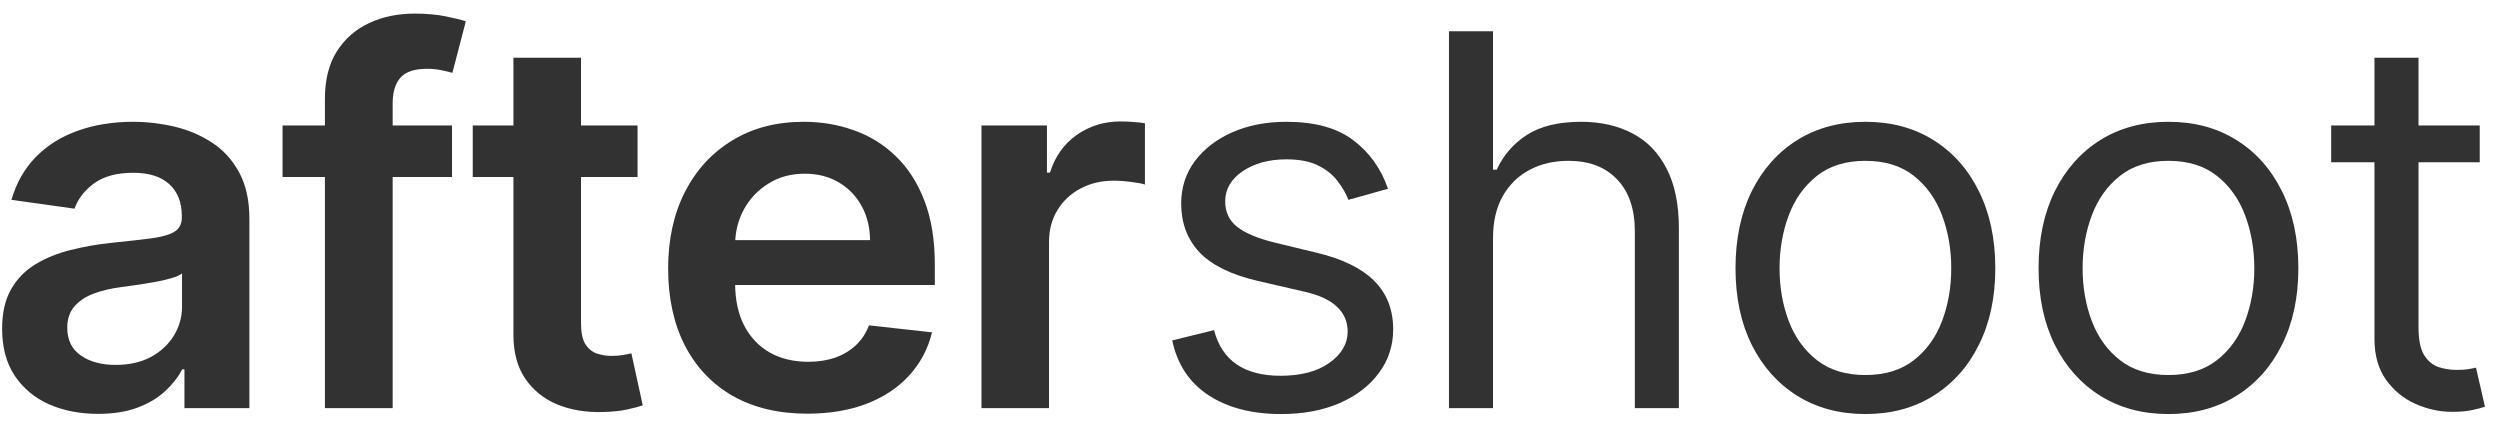 <svg width="152" height="26" viewBox="0 0 152 26" fill="none" xmlns="http://www.w3.org/2000/svg">
<path d="M5.961 25.163C4.857 25.163 3.862 24.969 2.977 24.581C2.099 24.186 1.404 23.604 0.889 22.835C0.382 22.067 0.129 21.12 0.129 19.993C0.129 19.024 0.31 18.222 0.674 17.588C1.037 16.954 1.532 16.446 2.16 16.066C2.788 15.685 3.495 15.398 4.282 15.204C5.076 15.003 5.897 14.857 6.744 14.768C7.765 14.664 8.593 14.57 9.229 14.488C9.864 14.399 10.326 14.264 10.613 14.085C10.908 13.899 11.056 13.612 11.056 13.224V13.157C11.056 12.314 10.802 11.661 10.296 11.199C9.789 10.736 9.059 10.505 8.106 10.505C7.099 10.505 6.301 10.721 5.711 11.154C5.129 11.586 4.736 12.098 4.531 12.687L0.696 12.15C0.999 11.105 1.498 10.233 2.194 9.531C2.89 8.823 3.741 8.293 4.747 7.943C5.753 7.584 6.865 7.405 8.083 7.405C8.923 7.405 9.758 7.502 10.591 7.696C11.423 7.89 12.183 8.211 12.871 8.659C13.559 9.099 14.112 9.699 14.528 10.46C14.951 11.221 15.163 12.172 15.163 13.313V24.816H11.214V22.455H11.078C10.829 22.932 10.477 23.38 10.023 23.798C9.577 24.208 9.013 24.54 8.332 24.794C7.659 25.04 6.869 25.163 5.961 25.163ZM7.028 22.186C7.852 22.186 8.567 22.026 9.172 21.705C9.777 21.377 10.242 20.945 10.568 20.407C10.901 19.87 11.067 19.285 11.067 18.651V16.625C10.938 16.73 10.719 16.827 10.409 16.916C10.106 17.006 9.766 17.084 9.388 17.151C9.01 17.218 8.635 17.278 8.264 17.33C7.894 17.383 7.572 17.427 7.3 17.465C6.687 17.547 6.139 17.681 5.655 17.867C5.171 18.054 4.789 18.315 4.509 18.651C4.229 18.979 4.089 19.404 4.089 19.926C4.089 20.672 4.365 21.235 4.917 21.616C5.469 21.996 6.173 22.186 7.028 22.186Z" fill="#323232"/>
<path d="M27.482 7.629V10.762H17.179V7.629H27.482ZM19.755 24.816V6.007C19.755 4.851 19.997 3.888 20.481 3.12C20.973 2.352 21.631 1.777 22.455 1.397C23.28 1.016 24.195 0.826 25.201 0.826C25.912 0.826 26.544 0.882 27.096 0.994C27.648 1.106 28.057 1.207 28.322 1.296L27.505 4.429C27.331 4.377 27.111 4.325 26.846 4.272C26.582 4.213 26.287 4.183 25.962 4.183C25.198 4.183 24.657 4.366 24.339 4.731C24.029 5.089 23.874 5.604 23.874 6.275V24.816H19.755Z" fill="#323232"/>
<path d="M38.763 7.629V10.762H28.743V7.629H38.763ZM31.217 3.512H35.325V19.646C35.325 20.191 35.408 20.609 35.574 20.9C35.748 21.183 35.975 21.377 36.255 21.482C36.535 21.586 36.845 21.638 37.185 21.638C37.443 21.638 37.677 21.619 37.889 21.582C38.108 21.545 38.275 21.511 38.388 21.482L39.08 24.648C38.861 24.723 38.547 24.805 38.138 24.894C37.737 24.984 37.246 25.036 36.663 25.051C35.635 25.081 34.708 24.928 33.883 24.592C33.059 24.249 32.405 23.719 31.921 23.003C31.444 22.287 31.209 21.392 31.217 20.318V3.512Z" fill="#323232"/>
<path d="M49.087 25.152C47.34 25.152 45.831 24.794 44.56 24.077C43.297 23.354 42.325 22.332 41.644 21.012C40.963 19.684 40.623 18.121 40.623 16.323C40.623 14.555 40.963 13.004 41.644 11.669C42.332 10.326 43.293 9.282 44.526 8.536C45.759 7.782 47.207 7.405 48.871 7.405C49.946 7.405 50.959 7.577 51.912 7.92C52.873 8.256 53.72 8.778 54.454 9.487C55.195 10.195 55.778 11.098 56.201 12.194C56.625 13.284 56.837 14.582 56.837 16.088V17.33H42.551V14.6H52.9C52.892 13.824 52.722 13.134 52.389 12.53C52.056 11.918 51.591 11.437 50.993 11.087C50.403 10.736 49.715 10.561 48.928 10.561C48.089 10.561 47.351 10.762 46.716 11.165C46.08 11.56 45.585 12.083 45.229 12.732C44.881 13.373 44.703 14.078 44.696 14.846V17.23C44.696 18.229 44.881 19.087 45.252 19.803C45.623 20.512 46.141 21.056 46.806 21.437C47.472 21.81 48.251 21.996 49.144 21.996C49.741 21.996 50.282 21.914 50.766 21.75C51.251 21.578 51.67 21.329 52.026 21C52.381 20.672 52.65 20.266 52.831 19.781L56.667 20.206C56.425 21.206 55.963 22.078 55.282 22.824C54.609 23.563 53.747 24.137 52.695 24.547C51.644 24.95 50.441 25.152 49.087 25.152Z" fill="#323232"/>
<path d="M59.673 24.816V7.629H63.655V10.494H63.837C64.155 9.502 64.699 8.737 65.471 8.2C66.25 7.655 67.139 7.383 68.137 7.383C68.364 7.383 68.618 7.394 68.897 7.417C69.185 7.432 69.423 7.458 69.612 7.495V11.221C69.438 11.161 69.162 11.109 68.784 11.064C68.413 11.012 68.054 10.986 67.706 10.986C66.957 10.986 66.284 11.146 65.686 11.467C65.096 11.78 64.631 12.217 64.291 12.776C63.95 13.336 63.78 13.981 63.78 14.712V24.816H59.673Z" fill="#323232"/>
<path d="M84.388 11.478L81.982 12.15C81.831 11.754 81.608 11.37 81.313 10.997C81.025 10.617 80.632 10.303 80.133 10.057C79.633 9.811 78.994 9.688 78.215 9.688C77.148 9.688 76.26 9.931 75.549 10.415C74.845 10.893 74.493 11.501 74.493 12.239C74.493 12.896 74.735 13.414 75.22 13.794C75.704 14.175 76.46 14.492 77.489 14.746L80.076 15.372C81.634 15.745 82.795 16.316 83.559 17.084C84.323 17.845 84.705 18.826 84.705 20.027C84.705 21.012 84.418 21.892 83.843 22.668C83.276 23.443 82.481 24.055 81.46 24.503C80.439 24.95 79.251 25.174 77.897 25.174C76.12 25.174 74.648 24.794 73.484 24.033C72.319 23.272 71.581 22.16 71.271 20.698L73.813 20.072C74.055 20.997 74.512 21.69 75.186 22.153C75.866 22.615 76.755 22.847 77.852 22.847C79.1 22.847 80.091 22.585 80.825 22.063C81.566 21.534 81.937 20.9 81.937 20.161C81.937 19.564 81.725 19.065 81.301 18.662C80.878 18.252 80.227 17.946 79.35 17.744L76.445 17.073C74.849 16.7 73.676 16.122 72.927 15.339C72.186 14.548 71.816 13.559 71.816 12.373C71.816 11.404 72.092 10.546 72.644 9.8C73.204 9.054 73.964 8.468 74.924 8.043C75.893 7.618 76.99 7.405 78.215 7.405C79.94 7.405 81.294 7.778 82.277 8.524C83.268 9.27 83.972 10.255 84.388 11.478Z" fill="#323232"/>
<path d="M90.775 14.477V24.816H88.097V1.9H90.775V10.315H91.002C91.41 9.427 92.023 8.722 92.84 8.2C93.665 7.67 94.761 7.405 96.13 7.405C97.318 7.405 98.358 7.64 99.251 8.11C100.143 8.573 100.836 9.285 101.327 10.248C101.827 11.202 102.076 12.418 102.076 13.895V24.816H99.398V14.074C99.398 12.709 99.039 11.654 98.32 10.908C97.609 10.154 96.622 9.778 95.359 9.778C94.481 9.778 93.695 9.96 92.999 10.326C92.311 10.691 91.766 11.225 91.365 11.926C90.972 12.627 90.775 13.477 90.775 14.477Z" fill="#323232"/>
<path d="M113.416 25.174C111.843 25.174 110.462 24.805 109.275 24.066C108.095 23.328 107.172 22.295 106.506 20.967C105.848 19.639 105.519 18.087 105.519 16.312C105.519 14.522 105.848 12.959 106.506 11.624C107.172 10.289 108.095 9.252 109.275 8.513C110.462 7.775 111.843 7.405 113.416 7.405C114.99 7.405 116.366 7.775 117.546 8.513C118.734 9.252 119.657 10.289 120.315 11.624C120.981 12.959 121.314 14.522 121.314 16.312C121.314 18.087 120.981 19.639 120.315 20.967C119.657 22.295 118.734 23.328 117.546 24.066C116.366 24.805 114.99 25.174 113.416 25.174ZM113.416 22.802C114.611 22.802 115.595 22.5 116.366 21.895C117.138 21.291 117.709 20.497 118.08 19.512C118.45 18.528 118.636 17.461 118.636 16.312C118.636 15.163 118.45 14.093 118.08 13.101C117.709 12.109 117.138 11.307 116.366 10.695C115.595 10.083 114.611 9.778 113.416 9.778C112.221 9.778 111.238 10.083 110.466 10.695C109.695 11.307 109.123 12.109 108.753 13.101C108.382 14.093 108.197 15.163 108.197 16.312C108.197 17.461 108.382 18.528 108.753 19.512C109.123 20.497 109.695 21.291 110.466 21.895C111.238 22.5 112.221 22.802 113.416 22.802Z" fill="#323232"/>
<path d="M131.842 25.174C130.269 25.174 128.888 24.805 127.701 24.066C126.521 23.328 125.598 22.295 124.932 20.967C124.274 19.639 123.945 18.087 123.945 16.312C123.945 14.522 124.274 12.959 124.932 11.624C125.598 10.289 126.521 9.252 127.701 8.513C128.888 7.775 130.269 7.405 131.842 7.405C133.416 7.405 134.792 7.775 135.973 8.513C137.16 9.252 138.083 10.289 138.741 11.624C139.407 12.959 139.74 14.522 139.74 16.312C139.74 18.087 139.407 19.639 138.741 20.967C138.083 22.295 137.16 23.328 135.973 24.066C134.792 24.805 133.416 25.174 131.842 25.174ZM131.842 22.802C133.038 22.802 134.021 22.5 134.792 21.895C135.564 21.291 136.135 20.497 136.506 19.512C136.876 18.528 137.062 17.461 137.062 16.312C137.062 15.163 136.876 14.093 136.506 13.101C136.135 12.109 135.564 11.307 134.792 10.695C134.021 10.083 133.038 9.778 131.842 9.778C130.647 9.778 129.664 10.083 128.892 10.695C128.121 11.307 127.55 12.109 127.179 13.101C126.808 14.093 126.623 15.163 126.623 16.312C126.623 17.461 126.808 18.528 127.179 19.512C127.55 20.497 128.121 21.291 128.892 21.895C129.664 22.5 130.647 22.802 131.842 22.802Z" fill="#323232"/>
<path d="M150.768 7.629V9.867H141.736V7.629H150.768ZM144.368 3.512H147.046V19.893C147.046 20.639 147.156 21.198 147.375 21.571C147.602 21.937 147.889 22.183 148.237 22.309C148.593 22.429 148.967 22.489 149.361 22.489C149.656 22.489 149.898 22.474 150.087 22.444C150.276 22.407 150.427 22.377 150.541 22.354L151.085 24.726C150.904 24.794 150.65 24.861 150.325 24.928C150 25.002 149.588 25.04 149.088 25.04C148.332 25.04 147.591 24.879 146.864 24.559C146.146 24.238 145.548 23.749 145.072 23.093C144.603 22.436 144.368 21.608 144.368 20.609V3.512Z" fill="#323232"/>
</svg>

